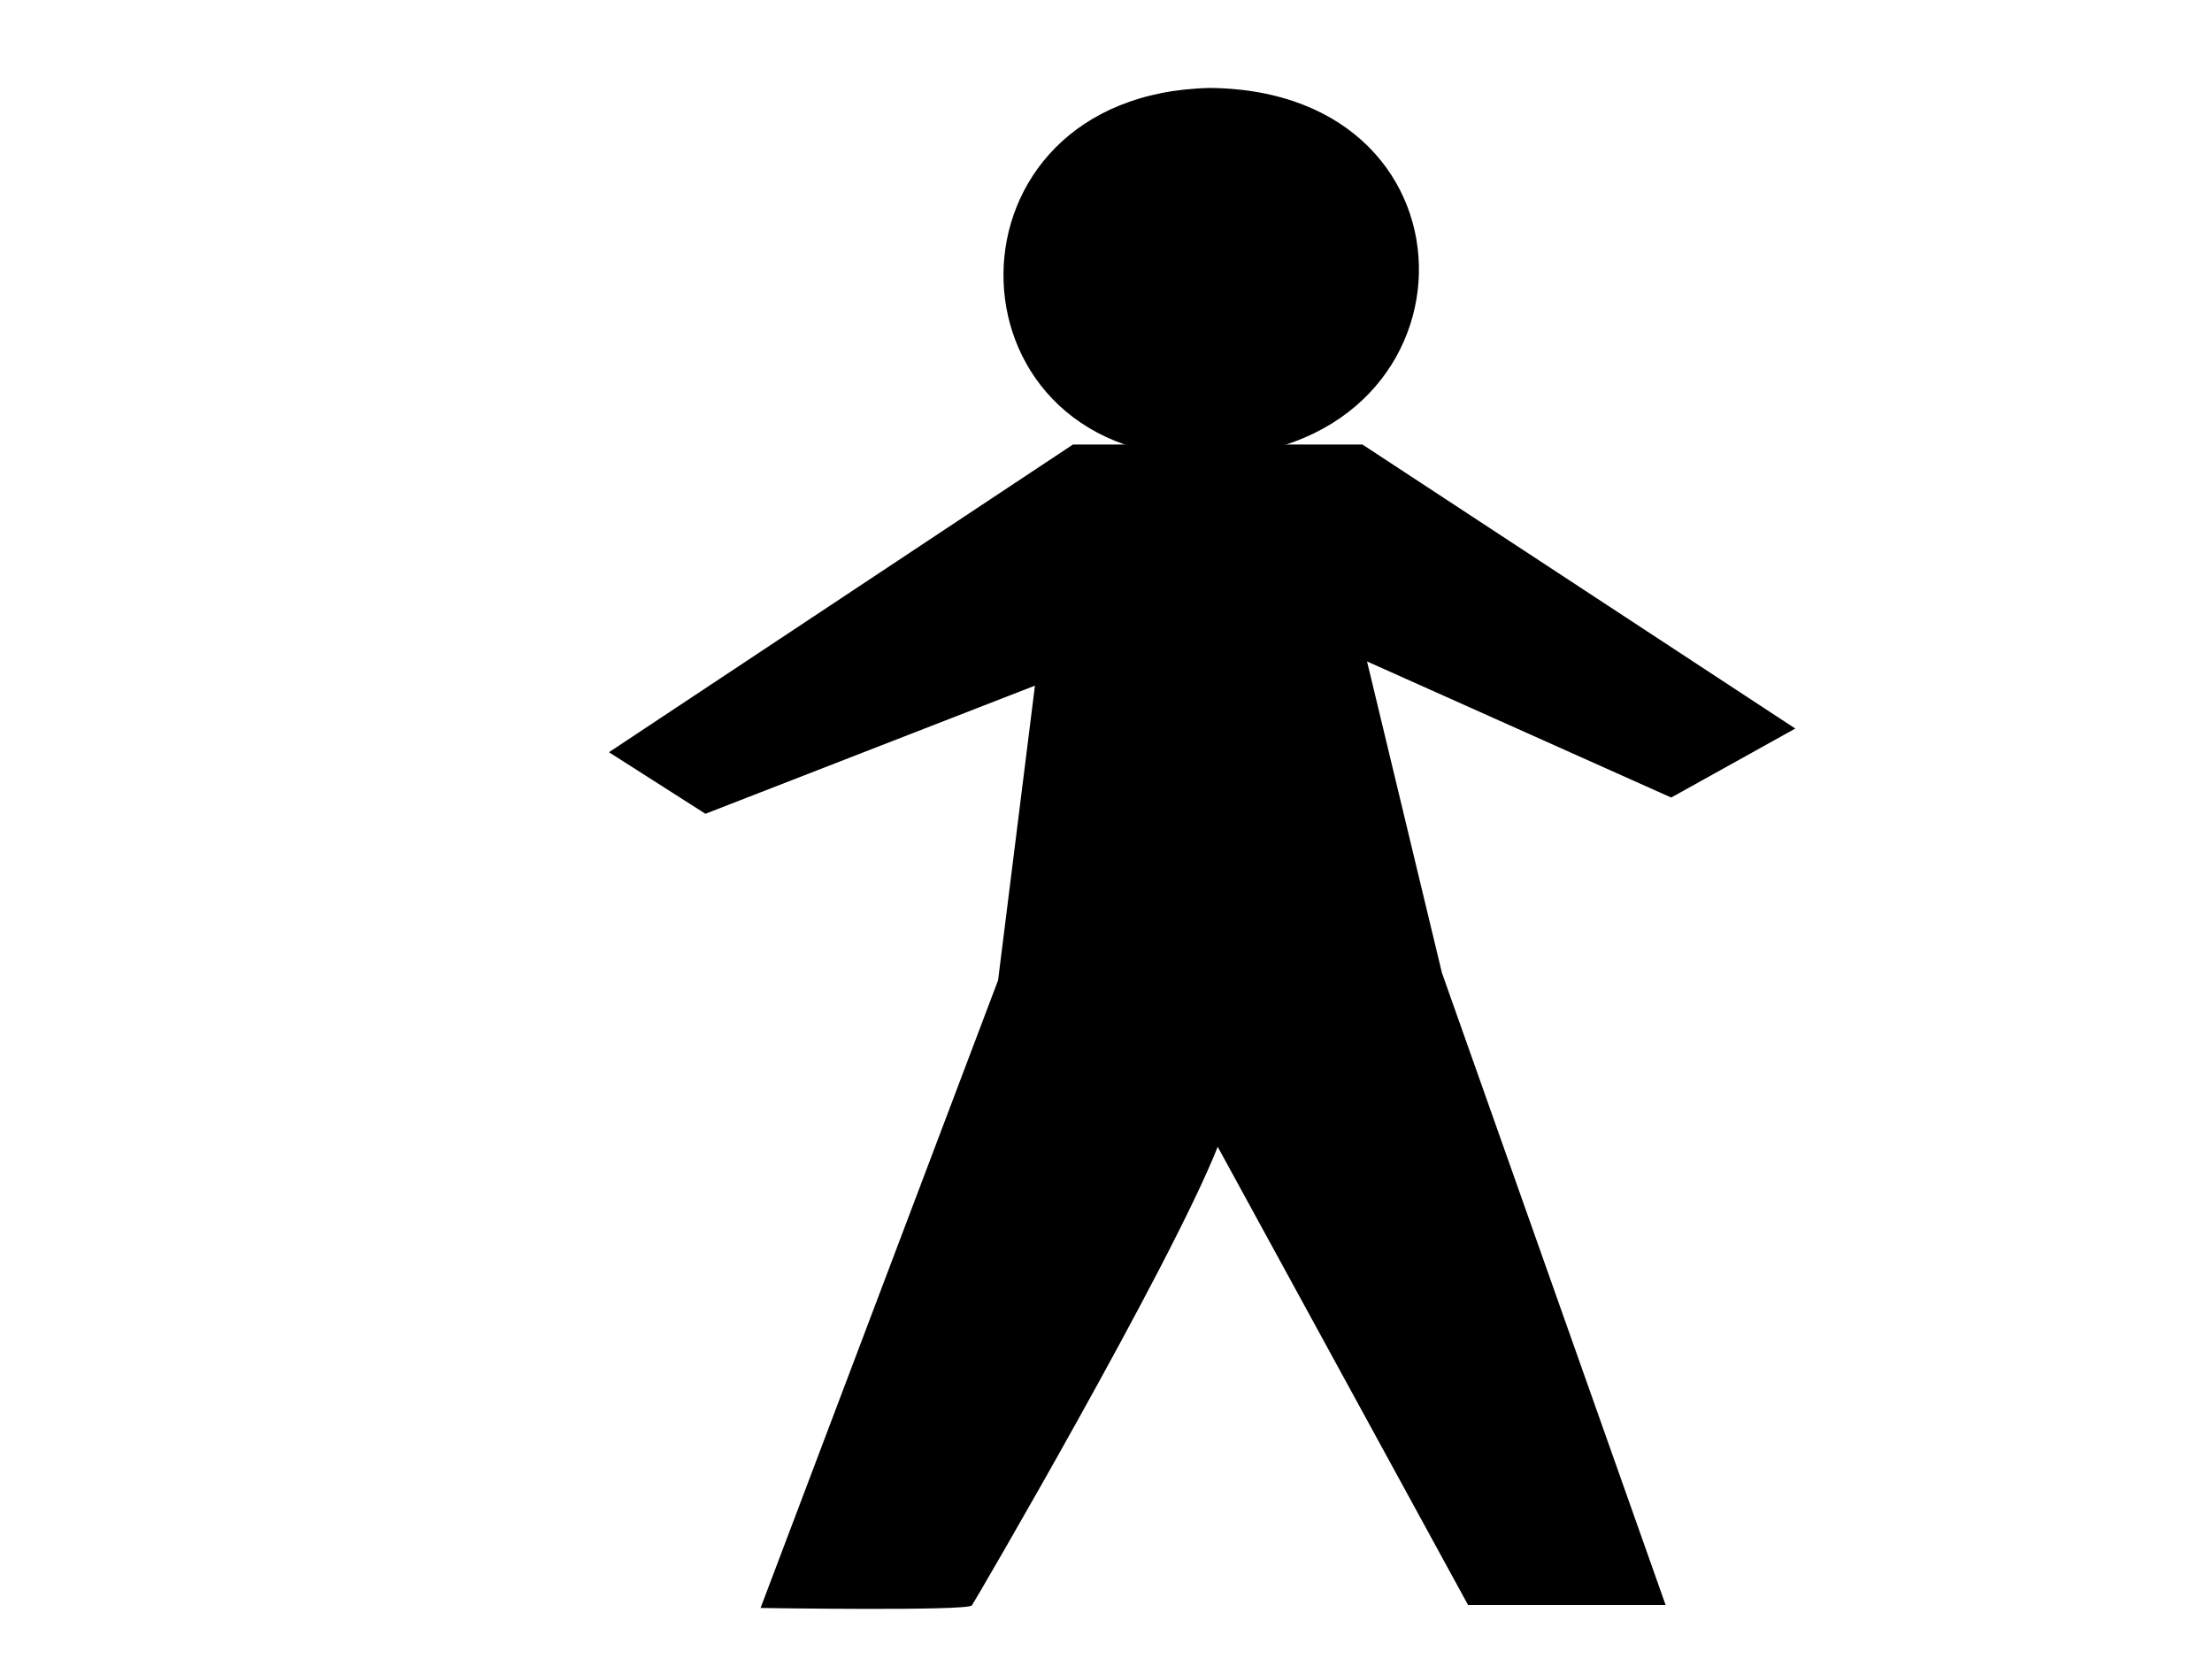 <?xml version="1.0"?><svg width="640" height="480" xmlns="http://www.w3.org/2000/svg">
 <title>stickman</title>
 <g>
  <title>Layer 1</title>
  <path d="m310.443,128.61l-134.255,89.032l27.914,17.806l95.341,-37.073l-10.669,85.252l-68.72,181.608c0,0 59.818,0.951 61.147,-0.745c0.663,-0.848 57.461,-98.143 71.12,-132.687l72.439,132.584l57.157,0l-64.718,-182.912l-21.671,-90.1l87.999,39.378l35.904,-19.959l-125.244,-82.184l-83.745,0z" id="path563" stroke-width="1pt" fill-rule="evenodd" fill="#000000"/>
  <path d="m350.114,25.445c-79.705,1.696 -78.857,105.99 -2.544,106.838c82.249,0 84.792,-105.99 2.544,-106.838z" id="path564" stroke-width="1pt" fill-rule="evenodd" fill="#000000"/>
 </g>
</svg>